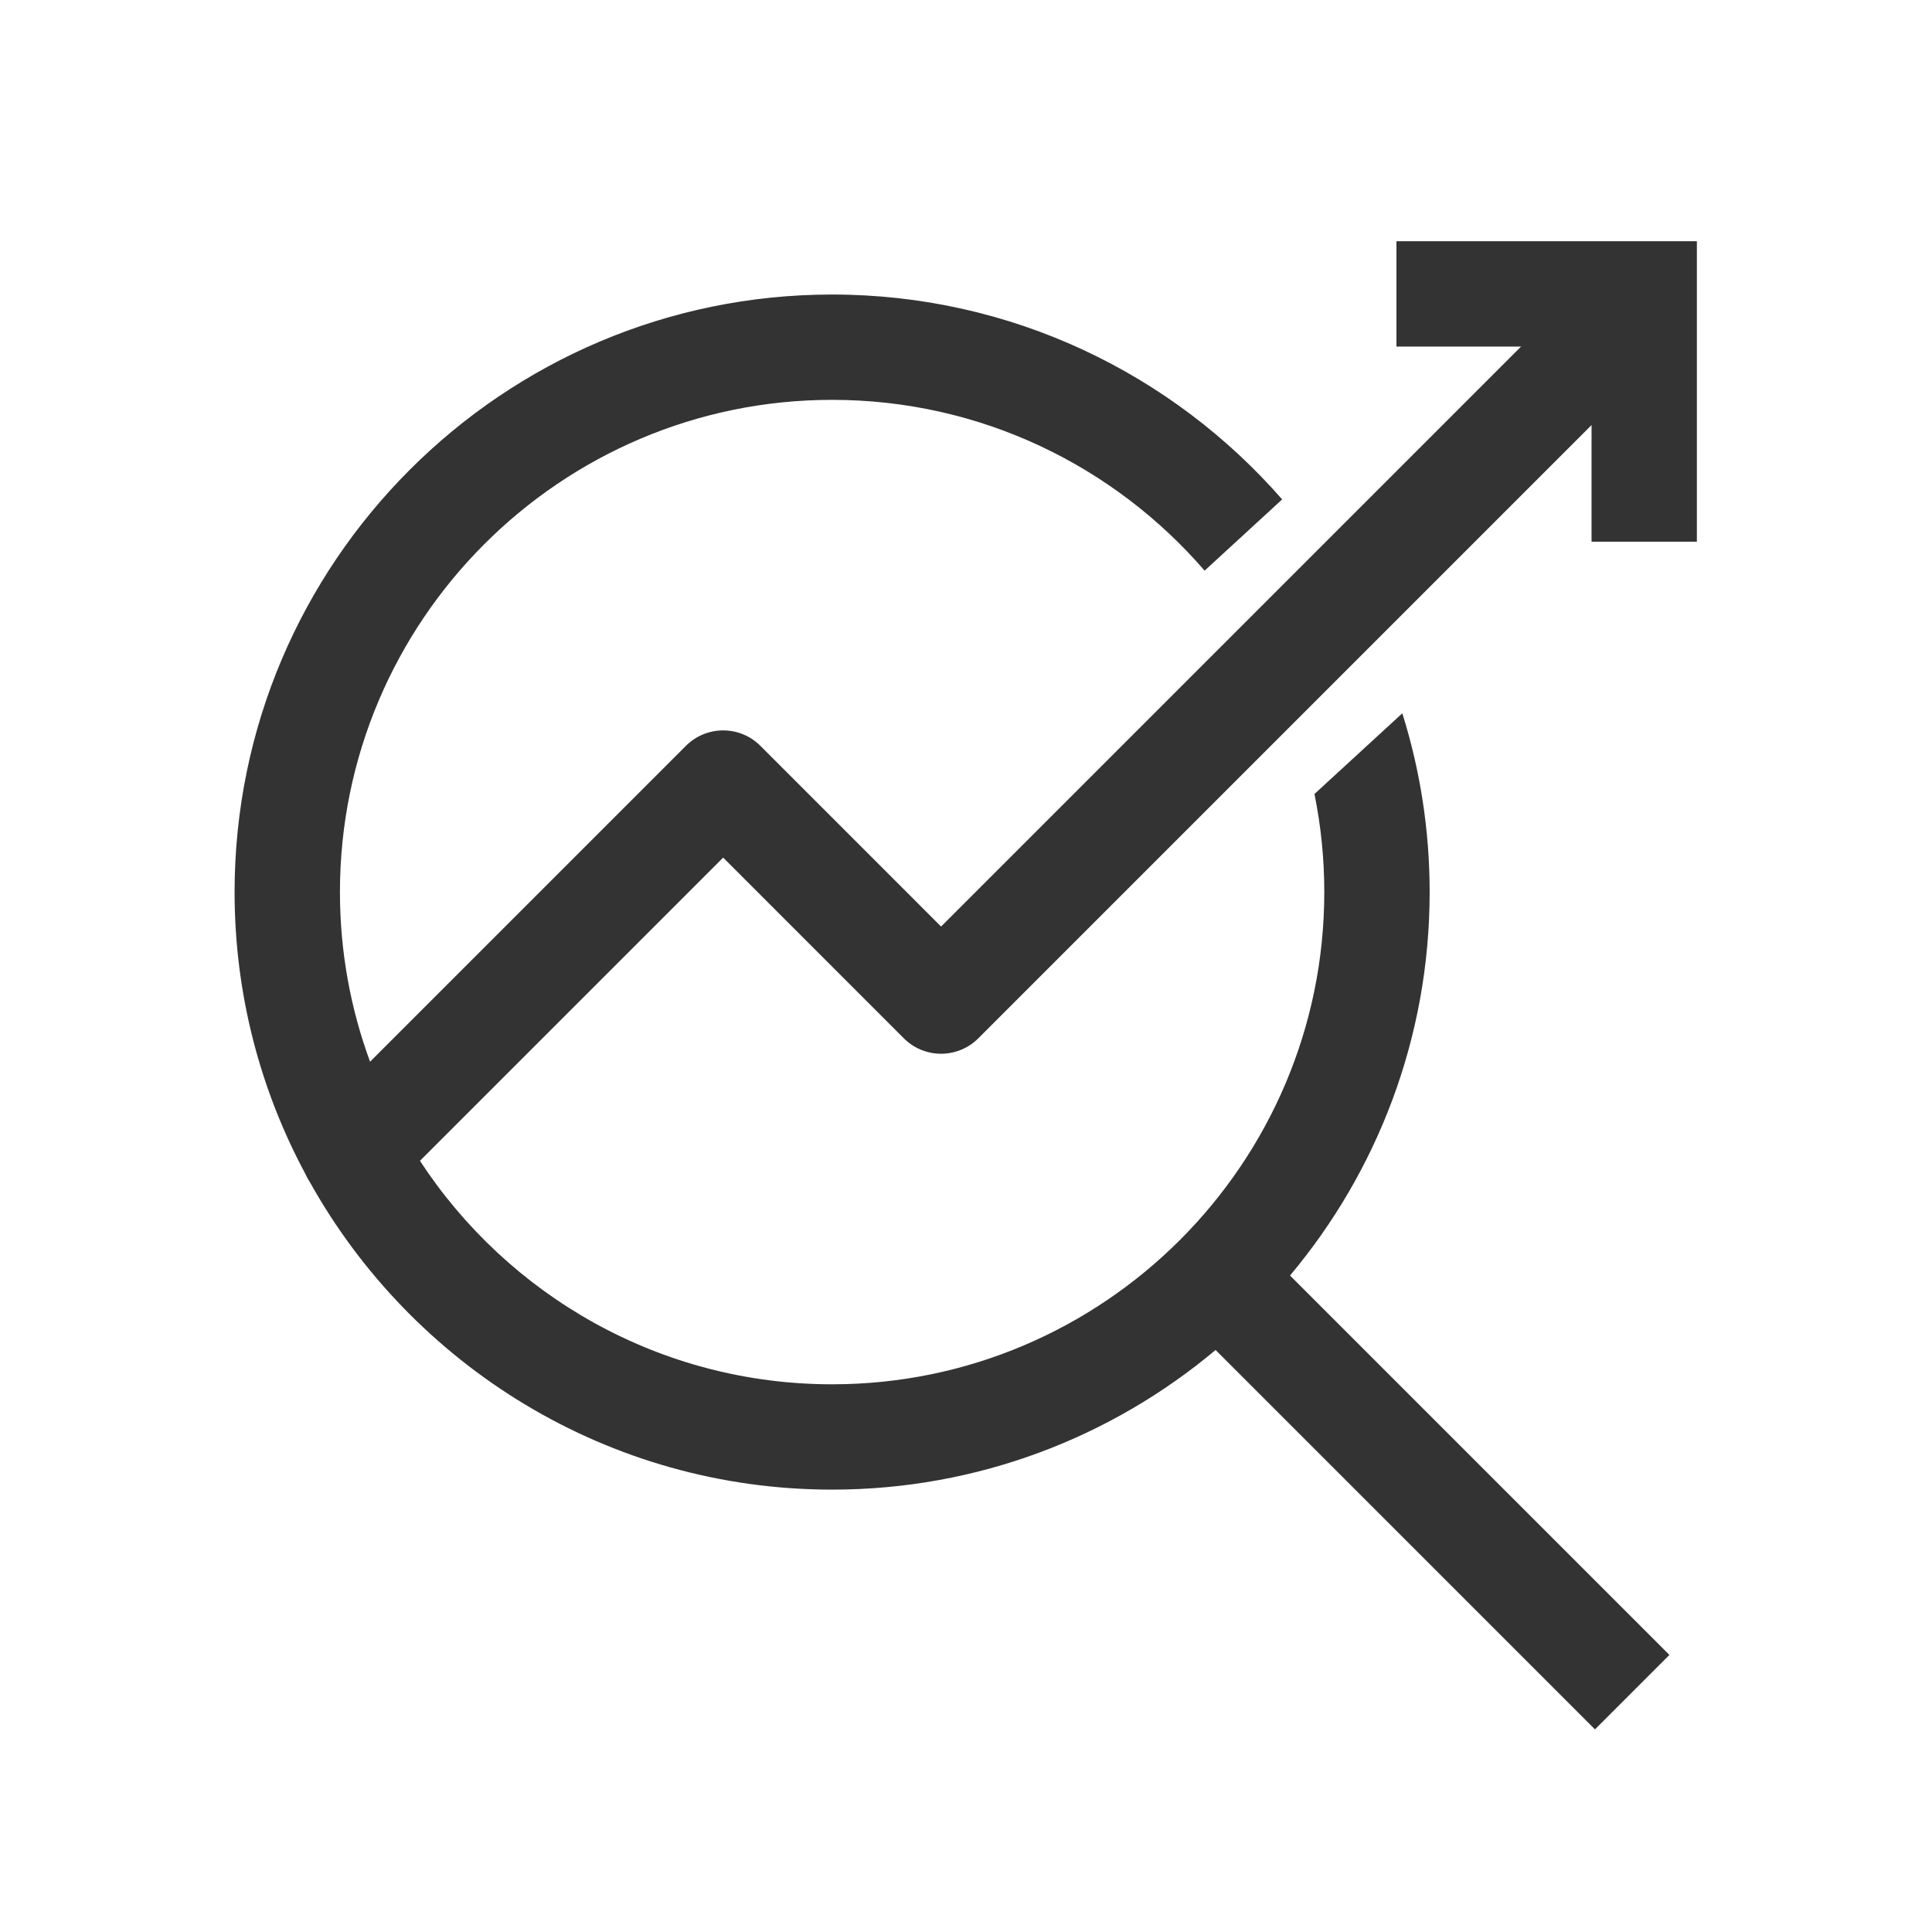 <svg width="576" height="576" viewBox="0 0 576 576" fill="none" xmlns="http://www.w3.org/2000/svg">
<path d="M505.9 161.5H474.5V103.33H416.33V71.92H505.9V161.5Z" fill="#333333"/>
<path d="M497.71 493.39L384.6 380.28C410.57 349.32 426.23 309.44 426.23 265.97C426.23 247.41 423.37 229.5 418.08 212.66L391.89 236.72C393.81 246.18 394.82 255.96 394.82 265.97C394.82 346.88 328.99 412.71 248.08 412.71C196.7 412.71 151.42 386.17 125.2 346.08L215.6 255.68L269.47 309.56C272.41 312.51 276.41 314.16 280.57 314.16C284.73 314.16 288.73 312.51 291.67 309.56L486.61 114.62C492.74 108.49 492.74 98.54 486.61 92.41C480.48 86.28 470.53 86.28 464.4 92.41L280.57 276.24L226.7 222.36C223.76 219.41 219.76 217.76 215.6 217.76C211.44 217.76 207.44 219.41 204.5 222.36L110.33 316.53C104.52 300.76 101.35 283.72 101.35 265.96C101.35 185.04 167.18 119.21 248.09 119.21C292.41 119.21 332.21 138.96 359.14 170.13L382.26 148.89C349.58 111.48 301.55 87.81 248.09 87.81C149.86 87.81 69.94 167.73 69.94 265.96C69.94 296.32 77.58 324.93 91.04 349.98C91.42 350.84 91.87 351.67 92.4 352.46C122.87 407.08 181.23 444.11 248.09 444.11C291.57 444.11 331.45 428.45 362.41 402.48L475.52 515.59L497.73 493.38L497.71 493.39Z" fill="#333333"/>
</svg>
